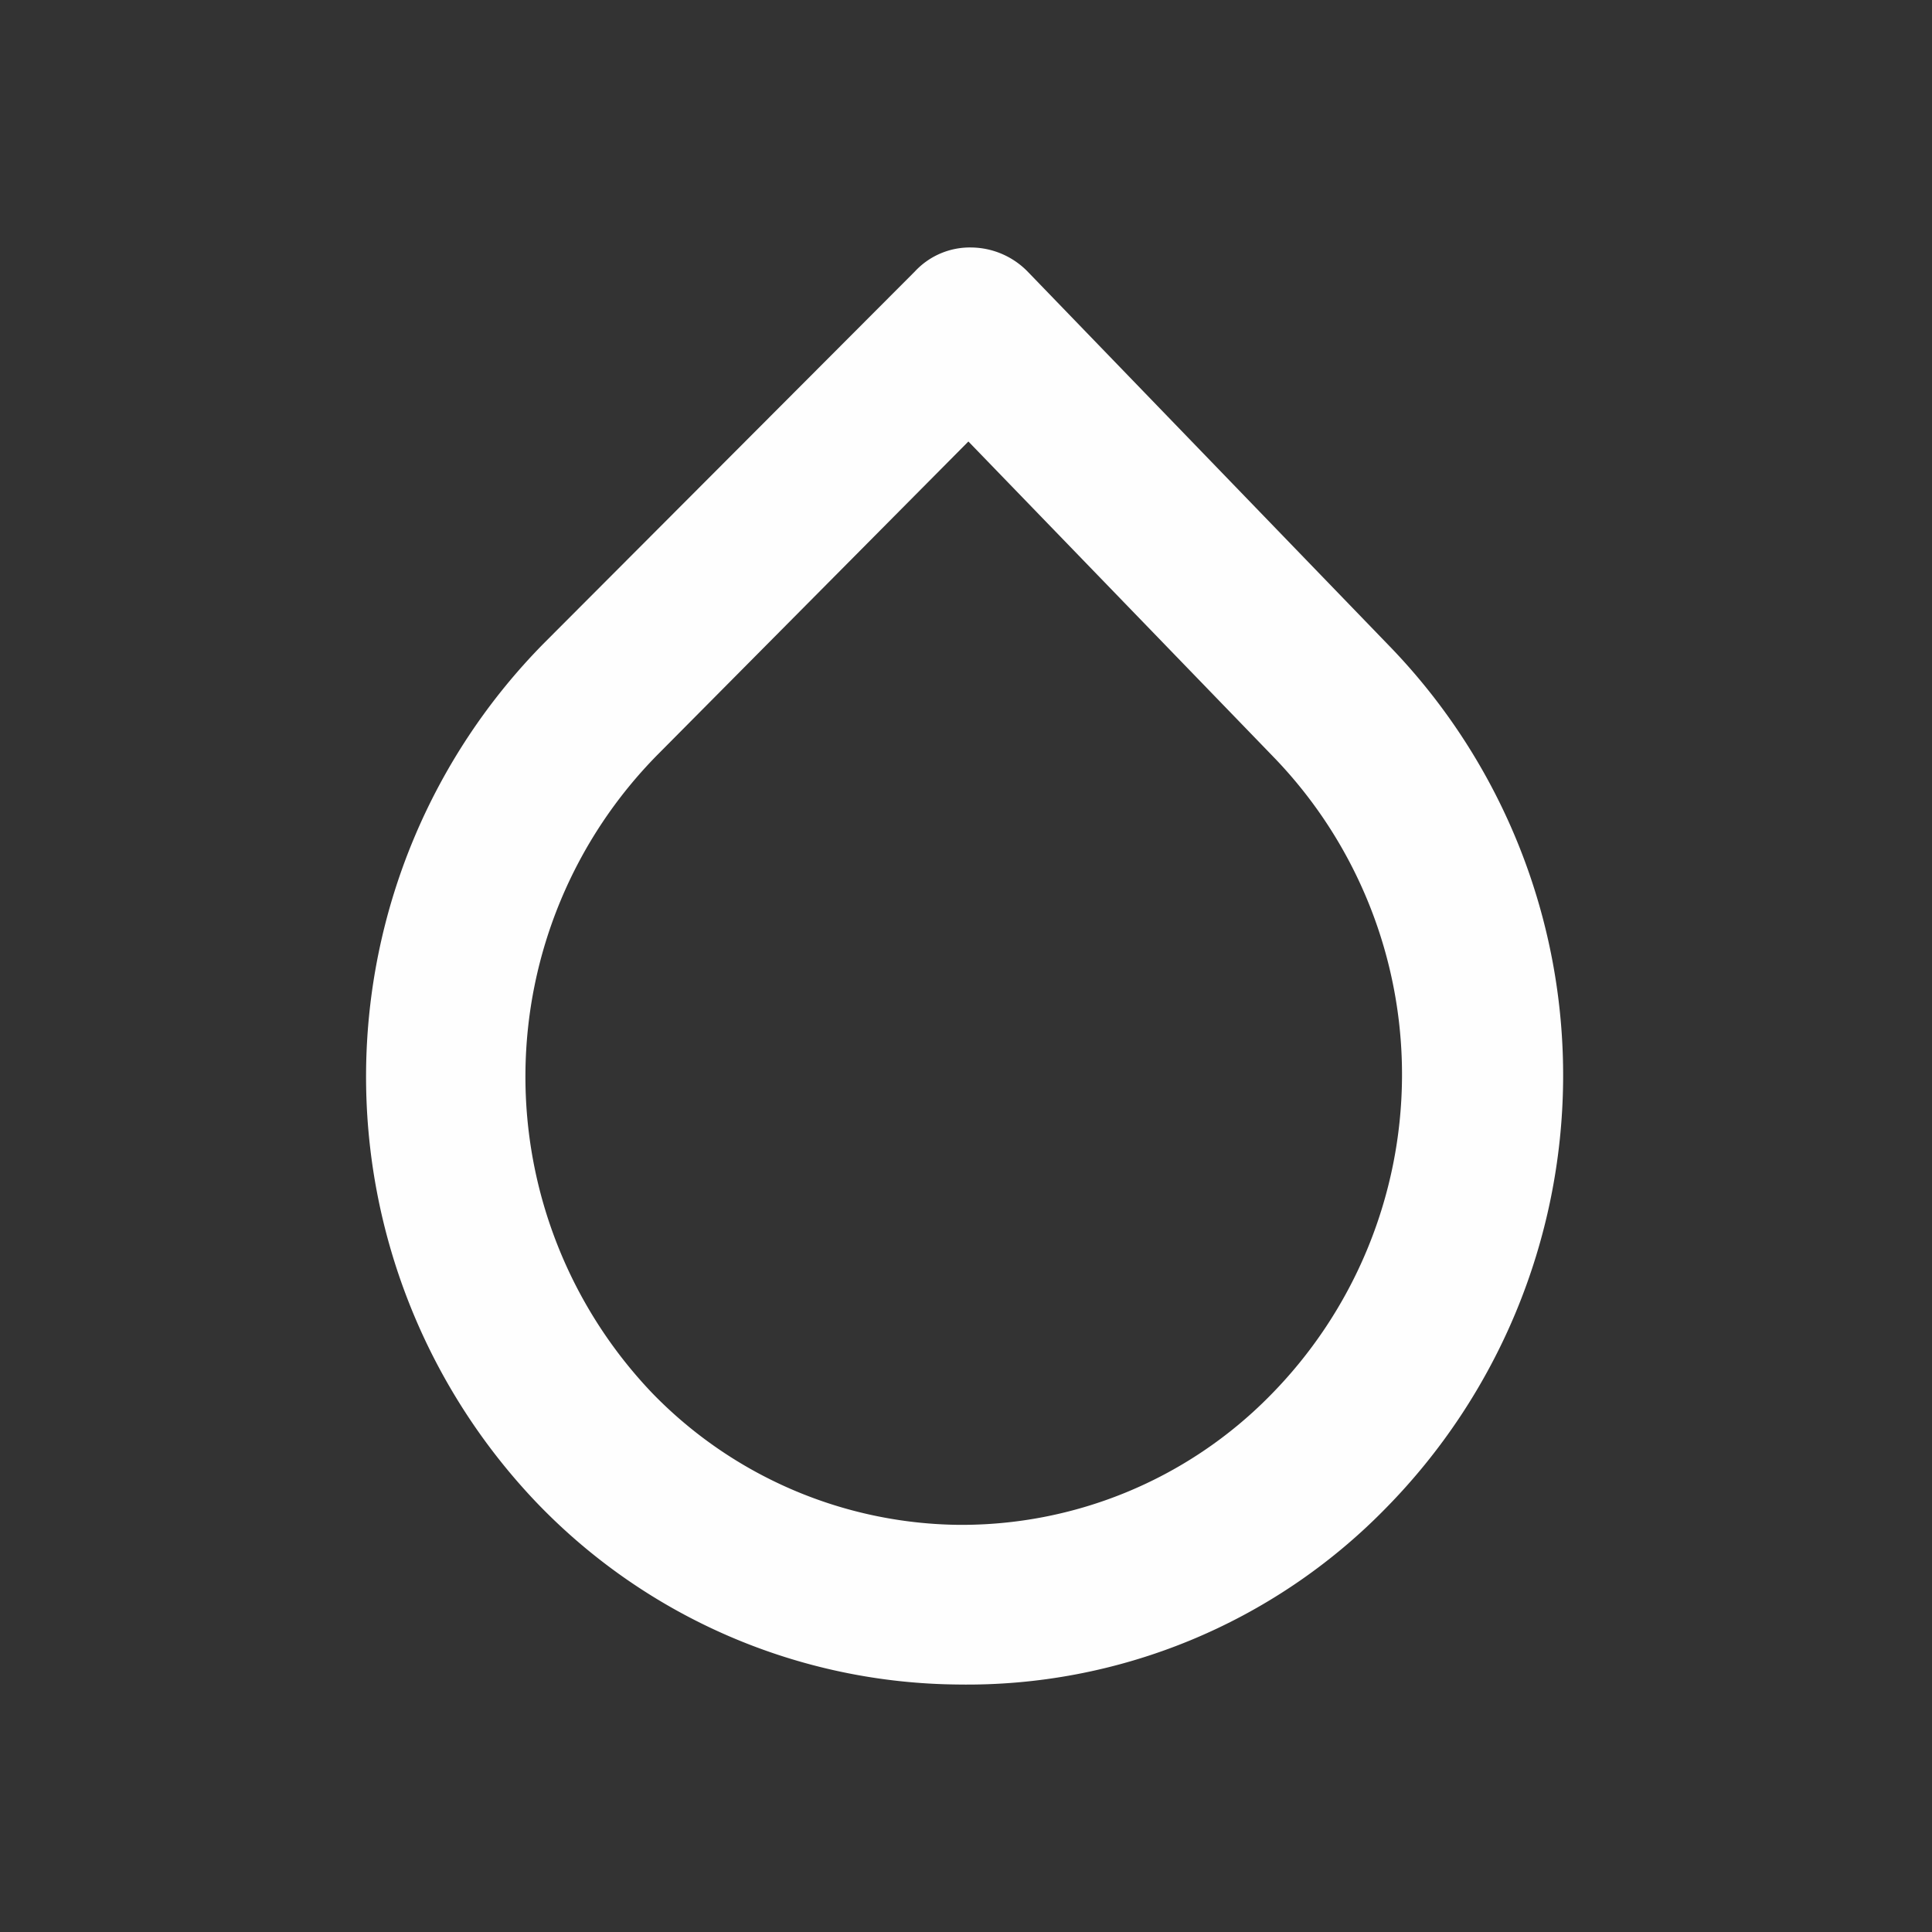 <svg xmlns="http://www.w3.org/2000/svg" viewBox="0 0 24.2 24.2"><rect x="0" y="0" width="24.2" height="24.2" fill="#333333" stroke="none"/><g fill="#FEFEFE" data-name="Layer 2"><g data-name="droplet-outline"><rect x=".1" y=".1" width="24" height="24" transform="rotate(.48 11.987 11.887)" opacity="0"/><path d="M12 21.1a7.4 7.4 0 0 1-5.28-2.28 7.73 7.73 0 0 1 .1-10.77l4.64-4.65a.94.94 0 0 1 .71-.3 1 1 0 0 1 .71.31l4.56 4.72a7.73 7.73 0 0 1-.09 10.77A7.33 7.33 0 0 1 12 21.1zm.13-15.57L8.24 9.45a5.74 5.74 0 0 0-.07 8A5.43 5.43 0 0 0 12 19.1a5.42 5.42 0 0 0 3.9-1.61 5.72 5.72 0 0 0 .06-8z"/></g></g></svg>